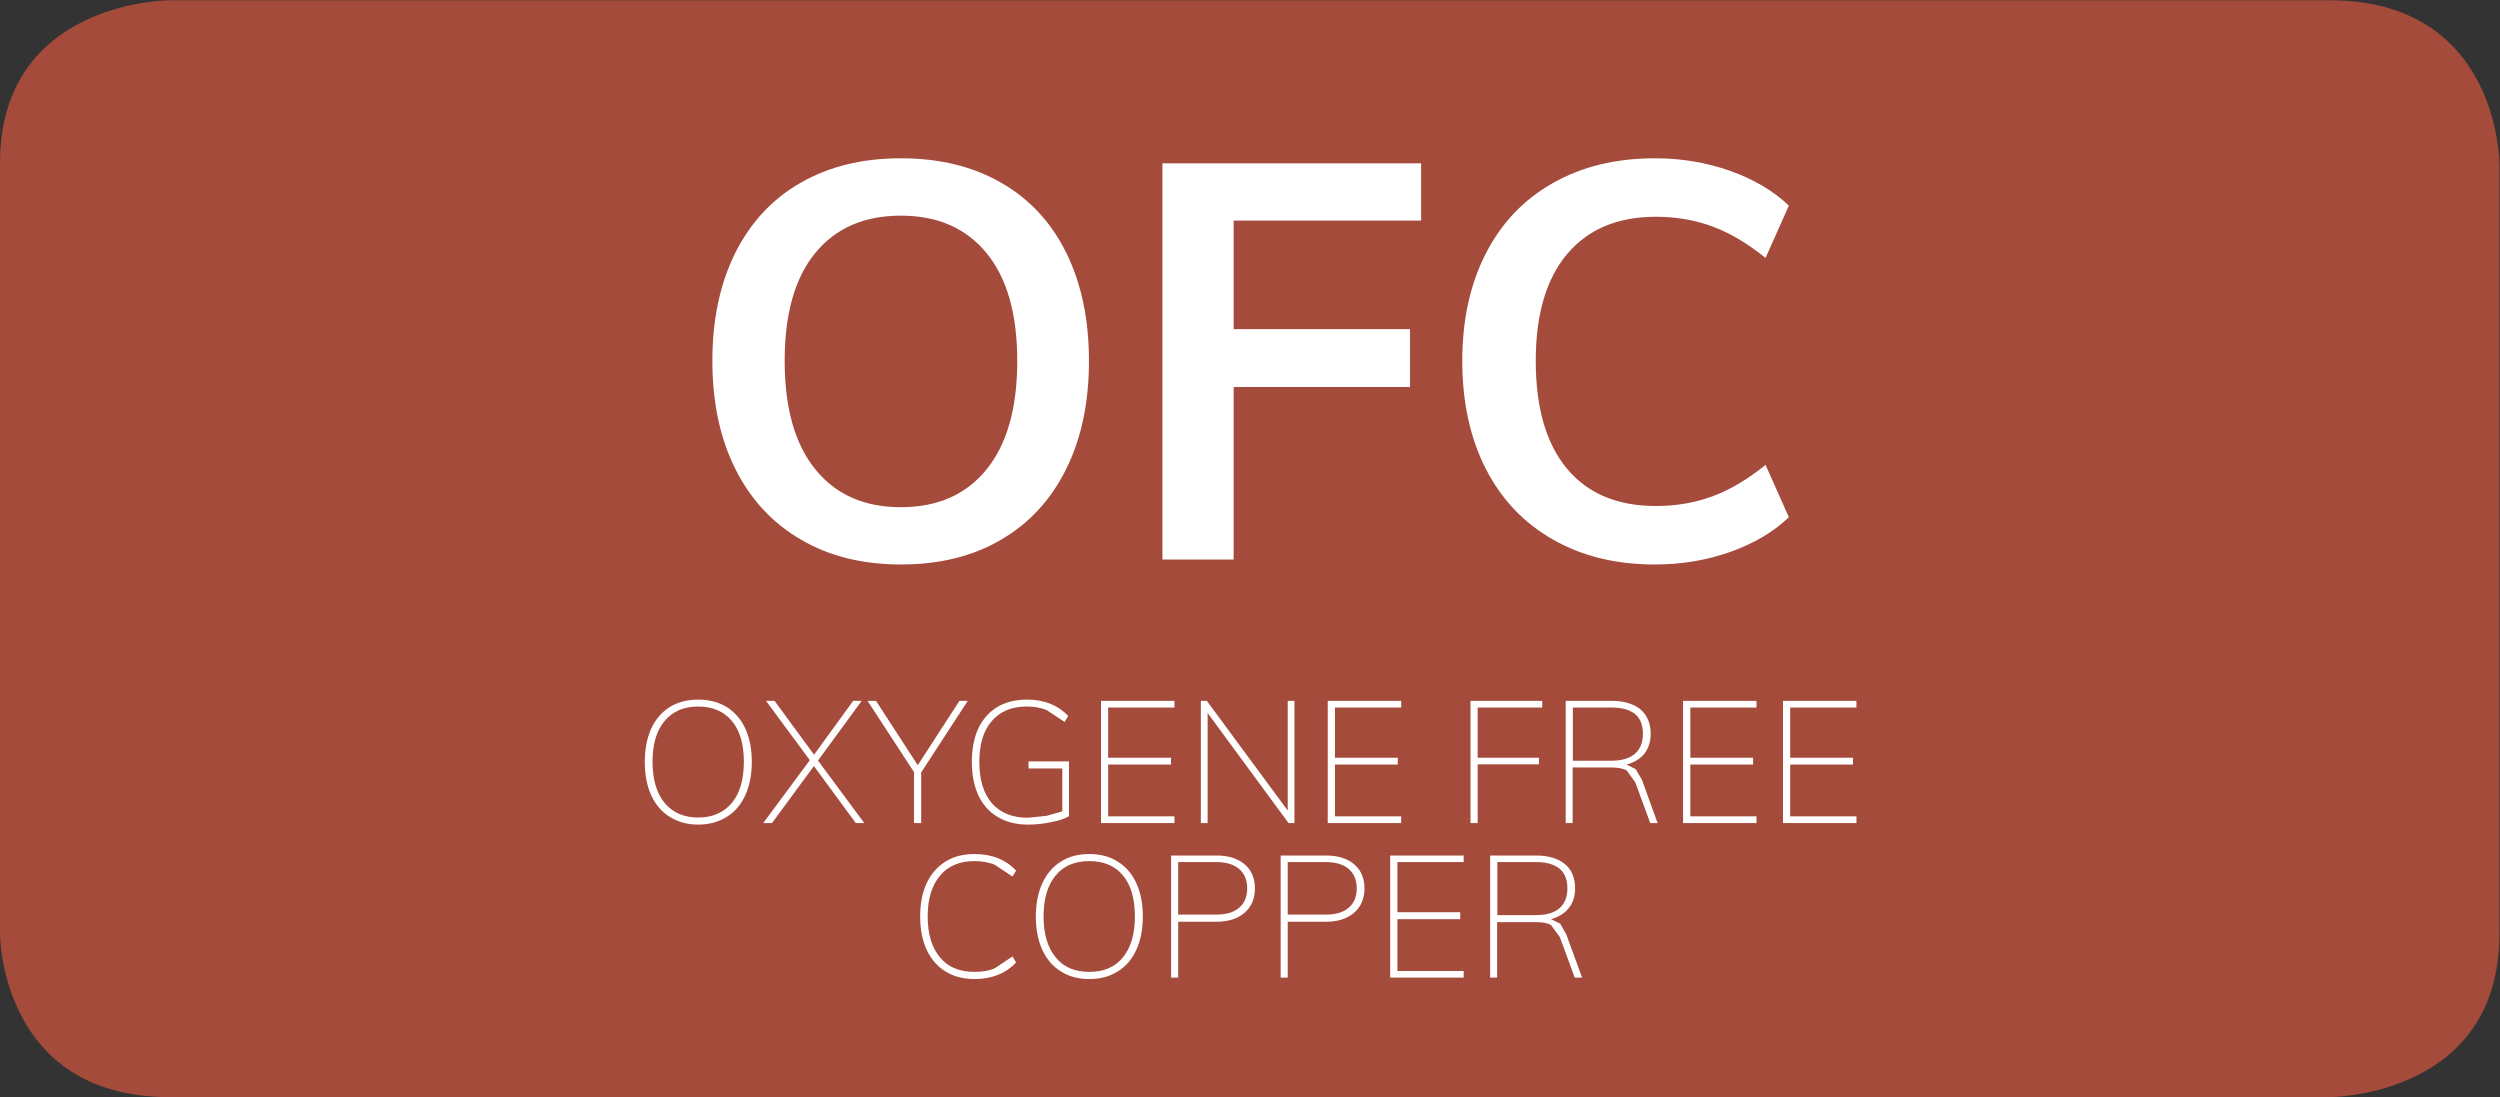 <?xml version="1.0" encoding="UTF-8" standalone="no"?>
<svg
   xmlns:dc="http://purl.org/dc/elements/1.1/"
   xmlns:cc="http://creativecommons.org/ns#"
   xmlns:rdf="http://www.w3.org/1999/02/22-rdf-syntax-ns#"
   xmlns:svg="http://www.w3.org/2000/svg"
   xmlns="http://www.w3.org/2000/svg"
   viewBox="0 0 45.723 20.064"
   height="20.064"
   width="45.723"
   xml:space="preserve"
   id="svg2"
   version="1.1"><rect x="0" y="0" width="45.723" height="20.064" fill="#333333" stroke="none"/><defs
     id="defs6"><clipPath
       id="clipPath18"
       clipPathUnits="userSpaceOnUse"><path
         id="path16"
         d="M 0,0 H 34.292 V 15.048 H 0 Z" /></clipPath></defs><g
     transform="matrix(1.333,0,0,-1.333,0,20.064)"
     id="g10"><g
       id="g12"><g
         clip-path="url(#clipPath18)"
         id="g14"><g
           transform="translate(2.328,15.048)"
           id="g20"><path
             id="path22"
             style="fill:#a54b3c;fill-opacity:1;fill-rule:nonzero;stroke:none"
             d="m 0,0 c 0,0 -2.328,0 -2.328,-2.237 v -10.576 c 0,0 0,-2.236 2.328,-2.236 h 29.636 c 0,0 2.328,0 2.328,2.236 v 10.576 c 0,0 0,2.237 -2.328,2.237 H 0" /></g><g
           transform="translate(22.705,7.307)"
           id="g24"><path
             id="path26"
             style="fill:#ffffff;fill-opacity:1;fill-rule:nonzero;stroke:none"
             d="M 0,0 C 0.366,0 0.711,0.057 1.034,0.172 1.355,0.286 1.625,0.444 1.839,0.648 L 1.519,1.366 C 1.273,1.168 1.031,1.023 0.79,0.935 0.548,0.846 0.29,0.802 0.015,0.802 c -0.529,0 -0.937,0.171 -1.222,0.514 -0.285,0.343 -0.427,0.836 -0.427,1.478 0,0.636 0.144,1.125 0.431,1.466 0.288,0.341 0.694,0.511 1.218,0.511 0.275,0 0.533,-0.045 0.775,-0.133 0.241,-0.09 0.483,-0.234 0.729,-0.432 l 0.32,0.718 C 1.625,5.127 1.355,5.286 1.034,5.4 0.711,5.515 0.366,5.573 0,5.573 -0.535,5.573 -1.002,5.459 -1.401,5.232 -1.801,5.006 -2.107,4.683 -2.321,4.263 -2.535,3.844 -2.642,3.354 -2.642,2.794 c 0,-0.565 0.107,-1.058 0.321,-1.478 0.214,-0.42 0.52,-0.744 0.92,-0.972 C -1.002,0.114 -0.535,0 0,0 m -5.779,0.068 v 2.367 h 2.42 v 0.794 h -2.42 v 1.489 h 2.572 V 5.504 H -6.756 V 0.068 Z m -4.565,0.718 c -0.504,0 -0.895,0.173 -1.175,0.52 -0.28,0.345 -0.42,0.841 -0.42,1.488 0,0.645 0.14,1.14 0.42,1.48 0.28,0.341 0.671,0.512 1.175,0.512 0.504,0 0.896,-0.172 1.176,-0.515 0.28,-0.343 0.42,-0.836 0.42,-1.477 0,-0.647 -0.14,-1.143 -0.42,-1.488 -0.28,-0.347 -0.672,-0.52 -1.176,-0.52 m 0,-0.786 c 0.529,0 0.987,0.112 1.374,0.34 0.387,0.225 0.685,0.549 0.893,0.969 0.209,0.42 0.313,0.915 0.313,1.485 0,0.564 -0.103,1.057 -0.309,1.477 -0.206,0.419 -0.504,0.742 -0.893,0.965 -0.389,0.225 -0.849,0.337 -1.378,0.337 -0.529,0 -0.988,-0.112 -1.378,-0.337 -0.389,-0.223 -0.688,-0.546 -0.897,-0.965 -0.208,-0.42 -0.312,-0.913 -0.312,-1.477 0,-0.57 0.105,-1.065 0.316,-1.485 0.211,-0.42 0.512,-0.744 0.901,-0.969 0.389,-0.228 0.846,-0.34 1.37,-0.34" /></g><g
           transform="translate(20.544,2.496)"
           id="g28"><path
             id="path30"
             style="fill:#ffffff;fill-opacity:1;fill-rule:nonzero;stroke:none"
             d="m 0,0 v 0.728 h 0.527 c 0.289,0 0.434,-0.121 0.434,-0.36 C 0.961,0.248 0.924,0.156 0.852,0.094 0.778,0.03 0.67,0 0.527,0 Z M 0.946,-0.265 0.862,-0.117 0.737,-0.056 C 0.842,-0.025 0.923,0.023 0.98,0.097 1.038,0.168 1.067,0.26 1.067,0.366 1.067,0.514 1.02,0.625 0.925,0.702 0.831,0.779 0.698,0.818 0.525,0.818 h -0.624 v -1.675 h 0.096 v 0.761 h 0.521 c 0.097,0 0.17,-0.011 0.22,-0.041 l 0.119,-0.164 0.205,-0.556 h 0.101 z m -1.408,-0.592 v 0.09 h -0.909 v 0.711 h 0.862 V 0.04 h -0.862 v 0.688 h 0.909 v 0.09 H -1.47 v -1.675 z m -2.414,0.864 v 0.721 h 0.521 c 0.137,0 0.244,-0.033 0.316,-0.095 0.073,-0.064 0.11,-0.152 0.11,-0.267 0,-0.114 -0.037,-0.202 -0.11,-0.264 C -2.111,0.038 -2.218,0.007 -2.355,0.007 Z m -0.097,-0.864 h 0.097 v 0.766 h 0.522 c 0.165,0 0.292,0.041 0.388,0.123 0.095,0.081 0.143,0.195 0.143,0.334 0,0.142 -0.048,0.252 -0.142,0.332 -0.094,0.08 -0.223,0.12 -0.389,0.12 h -0.619 z m -1.406,0.864 v 0.721 h 0.522 c 0.137,0 0.242,-0.033 0.315,-0.095 0.073,-0.064 0.11,-0.152 0.11,-0.267 0,-0.114 -0.037,-0.202 -0.11,-0.264 C -3.615,0.038 -3.72,0.007 -3.857,0.007 Z m -0.097,-0.864 h 0.097 v 0.766 h 0.524 c 0.162,0 0.292,0.041 0.386,0.123 0.095,0.081 0.143,0.195 0.143,0.334 0,0.142 -0.047,0.252 -0.142,0.332 -0.094,0.08 -0.223,0.12 -0.387,0.12 h -0.621 z m -1.123,0.078 c -0.198,0 -0.352,0.065 -0.462,0.2 -0.11,0.136 -0.165,0.321 -0.165,0.561 0,0.242 0.055,0.427 0.164,0.56 0.109,0.133 0.263,0.199 0.463,0.199 0.199,0 0.354,-0.065 0.463,-0.197 0.109,-0.133 0.163,-0.318 0.163,-0.562 0,-0.242 -0.055,-0.427 -0.164,-0.562 -0.11,-0.134 -0.263,-0.199 -0.462,-0.199 m 0,-0.098 c 0.151,0 0.281,0.034 0.392,0.105 0.111,0.068 0.196,0.168 0.254,0.296 0.059,0.129 0.089,0.284 0.089,0.458 0,0.176 -0.03,0.33 -0.089,0.456 C -5.011,0.566 -5.096,0.665 -5.207,0.733 -5.318,0.805 -5.448,0.838 -5.599,0.838 -5.75,0.838 -5.88,0.805 -5.99,0.733 -6.1,0.665 -6.184,0.565 -6.243,0.437 -6.302,0.31 -6.332,0.156 -6.332,-0.02 c 0,-0.174 0.03,-0.328 0.089,-0.457 0.059,-0.127 0.143,-0.227 0.254,-0.295 0.111,-0.071 0.241,-0.105 0.39,-0.105 m -1.574,0 c 0.236,0 0.426,0.075 0.57,0.227 l -0.049,0.083 -0.245,-0.163 c -0.082,-0.035 -0.174,-0.049 -0.278,-0.049 -0.204,0 -0.362,0.065 -0.472,0.199 -0.113,0.135 -0.169,0.32 -0.169,0.562 0,0.242 0.057,0.427 0.17,0.56 0.111,0.133 0.269,0.199 0.471,0.199 0.104,0 0.196,-0.015 0.278,-0.05 l 0.245,-0.162 0.049,0.082 c -0.144,0.153 -0.334,0.227 -0.57,0.227 -0.153,0 -0.286,-0.033 -0.398,-0.103 -0.111,-0.068 -0.197,-0.167 -0.258,-0.295 -0.06,-0.128 -0.09,-0.28 -0.09,-0.458 0,-0.175 0.03,-0.331 0.09,-0.46 0.061,-0.128 0.147,-0.228 0.258,-0.295 0.112,-0.07 0.245,-0.104 0.398,-0.104" /></g><g
           transform="translate(25.471,3.759)"
           id="g32"><path
             id="path34"
             style="fill:#ffffff;fill-opacity:1;fill-rule:nonzero;stroke:none"
             d="m 0,0 v 0.092 h -0.909 v 0.711 h 0.862 V 0.896 H -0.909 V 1.585 H 0 V 1.677 H -1.008 V 0 Z m -1.371,0 v 0.092 h -0.908 v 0.711 h 0.861 v 0.093 h -0.861 v 0.689 h 0.908 V 1.677 H -2.379 V 0 Z m -2.52,0.855 v 0.73 h 0.529 c 0.289,0 0.432,-0.119 0.432,-0.358 C -2.93,1.104 -2.967,1.014 -3.04,0.95 -3.112,0.889 -3.22,0.855 -3.362,0.855 Z m 0.948,-0.261 -0.085,0.145 -0.125,0.064 c 0.104,0.028 0.186,0.079 0.244,0.149 0.055,0.072 0.086,0.163 0.086,0.273 0,0.144 -0.048,0.256 -0.142,0.336 -0.096,0.077 -0.227,0.116 -0.4,0.116 H -3.989 V 0 h 0.095 v 0.763 h 0.521 c 0.099,0 0.171,-0.013 0.221,-0.041 L -3.034,0.558 -2.829,0 h 0.101 z M -5.197,0 v 0.806 h 0.841 v 0.09 h -0.841 v 0.689 h 0.886 V 1.677 H -5.295 V 0 Z m -1.049,0 v 0.092 h -0.909 v 0.711 h 0.862 v 0.093 h -0.862 v 0.689 h 0.909 V 1.677 H -7.254 V 0 Z m -1.557,0.172 -1.11,1.505 H -8.995 V 0 h 0.093 V 1.51 L -7.792,0 h 0.081 V 1.677 H -7.803 Z M -9.357,0 v 0.092 h -0.91 v 0.711 h 0.863 v 0.093 h -0.863 v 0.689 h 0.91 v 0.092 h -1.008 V 0 Z m -2.002,0.846 V 0.749 h 0.463 V 0.161 l -0.219,-0.062 -0.253,-0.026 c -0.215,0 -0.379,0.068 -0.493,0.198 -0.115,0.132 -0.173,0.323 -0.173,0.57 0,0.242 0.057,0.429 0.171,0.559 0.112,0.131 0.271,0.199 0.477,0.199 0.102,0 0.195,-0.016 0.277,-0.049 l 0.245,-0.163 0.049,0.083 c -0.142,0.149 -0.33,0.224 -0.564,0.224 -0.157,0 -0.292,-0.034 -0.405,-0.099 -0.114,-0.07 -0.201,-0.166 -0.263,-0.294 -0.059,-0.128 -0.09,-0.281 -0.09,-0.46 0,-0.181 0.031,-0.333 0.09,-0.462 0.062,-0.128 0.15,-0.229 0.265,-0.295 0.115,-0.069 0.253,-0.105 0.414,-0.105 0.107,0 0.215,0.011 0.319,0.034 0.106,0.019 0.188,0.048 0.245,0.081 v 0.752 z m -0.948,0.831 -0.572,-0.883 -0.573,0.883 h -0.116 L -12.931,0.7 V 0 h 0.099 v 0.695 l 0.639,0.982 z m -1.341,0 h -0.117 l -0.537,-0.739 -0.542,0.739 h -0.117 L -14.36,0.863 -14.999,0 h 0.12 L -14.304,0.782 -13.729,0 h 0.116 l -0.635,0.858 z m -2.244,-1.601 c -0.198,0 -0.351,0.069 -0.461,0.201 -0.11,0.134 -0.165,0.324 -0.165,0.564 0,0.239 0.054,0.427 0.164,0.557 0.109,0.133 0.263,0.201 0.462,0.201 0.201,0 0.354,-0.068 0.463,-0.199 0.11,-0.13 0.164,-0.317 0.164,-0.559 0,-0.242 -0.054,-0.431 -0.165,-0.565 -0.11,-0.131 -0.263,-0.2 -0.462,-0.2 m 0,-0.097 c 0.152,0 0.283,0.037 0.392,0.106 0.111,0.067 0.196,0.168 0.255,0.298 0.059,0.129 0.089,0.281 0.089,0.458 0,0.176 -0.03,0.328 -0.089,0.456 -0.059,0.128 -0.144,0.224 -0.255,0.295 -0.109,0.067 -0.24,0.102 -0.392,0.102 -0.15,0 -0.281,-0.035 -0.39,-0.102 -0.111,-0.071 -0.195,-0.168 -0.254,-0.296 -0.059,-0.129 -0.088,-0.282 -0.088,-0.457 0,-0.178 0.029,-0.329 0.088,-0.457 0.059,-0.129 0.144,-0.23 0.255,-0.297 0.11,-0.069 0.24,-0.106 0.389,-0.106" /></g></g></g></g></svg>